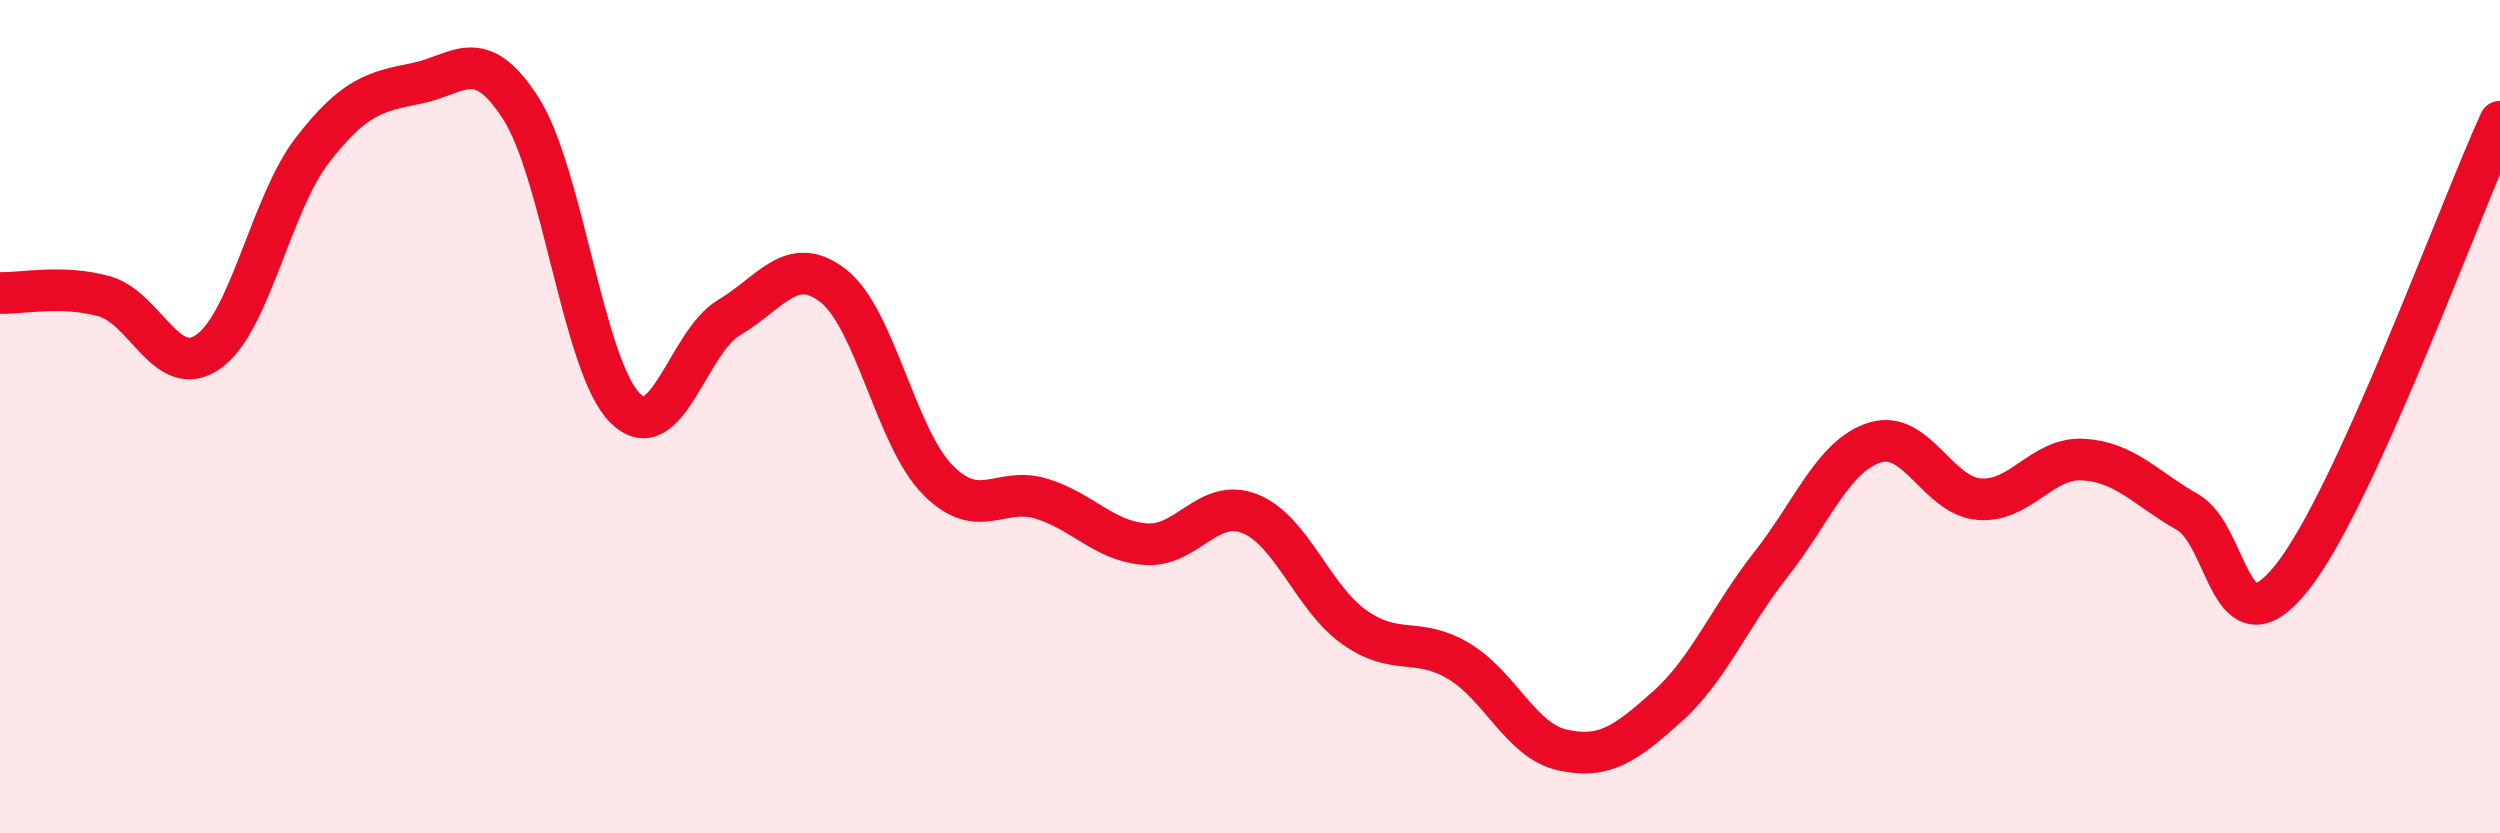 
    <svg width="60" height="20" viewBox="0 0 60 20" xmlns="http://www.w3.org/2000/svg">
      <path
        d="M 0,7.03 C 0.5,7.05 1.5,6.83 2.5,7.11 C 3.5,7.39 4,9.14 5,8.44 C 6,7.74 6.5,4.89 7.5,3.6 C 8.5,2.31 9,2.2 10,2 C 11,1.8 11.5,1.04 12.5,2.6 C 13.5,4.16 14,8.79 15,9.79 C 16,10.79 16.5,8.21 17.5,7.62 C 18.5,7.03 19,6.08 20,6.86 C 21,7.64 21.5,10.49 22.5,11.51 C 23.5,12.53 24,11.66 25,11.97 C 26,12.28 26.5,12.99 27.5,13.06 C 28.5,13.13 29,11.93 30,12.33 C 31,12.73 31.5,14.34 32.5,15.05 C 33.5,15.76 34,15.27 35,15.86 C 36,16.45 36.5,17.78 37.5,18 C 38.5,18.22 39,17.86 40,16.97 C 41,16.08 41.5,14.82 42.5,13.55 C 43.5,12.28 44,10.93 45,10.62 C 46,10.31 46.5,11.9 47.5,11.98 C 48.5,12.06 49,10.97 50,11.03 C 51,11.09 51.5,11.72 52.5,12.29 C 53.5,12.86 53.5,15.74 55,13.87 C 56.5,12 59,5.11 60,2.92L60 20L0 20Z"
        fill="#EB0A25"
        opacity="0.1"
        stroke-linecap="round"
        stroke-linejoin="round"
      />
      <path
        d="M 0,7.03 C 0.5,7.05 1.5,6.83 2.5,7.11 C 3.5,7.39 4,9.14 5,8.44 C 6,7.74 6.5,4.89 7.5,3.6 C 8.5,2.31 9,2.2 10,2 C 11,1.8 11.5,1.04 12.5,2.6 C 13.5,4.16 14,8.79 15,9.79 C 16,10.79 16.5,8.21 17.5,7.62 C 18.5,7.03 19,6.08 20,6.86 C 21,7.64 21.5,10.49 22.5,11.51 C 23.5,12.53 24,11.66 25,11.97 C 26,12.28 26.5,12.99 27.5,13.06 C 28.5,13.13 29,11.93 30,12.33 C 31,12.73 31.5,14.34 32.5,15.05 C 33.5,15.76 34,15.27 35,15.86 C 36,16.45 36.5,17.78 37.5,18 C 38.5,18.22 39,17.86 40,16.97 C 41,16.08 41.5,14.82 42.5,13.55 C 43.5,12.28 44,10.93 45,10.62 C 46,10.31 46.5,11.9 47.5,11.98 C 48.5,12.06 49,10.97 50,11.03 C 51,11.09 51.5,11.72 52.5,12.29 C 53.5,12.86 53.5,15.74 55,13.87 C 56.5,12 59,5.11 60,2.92"
        stroke="#EB0A25"
        stroke-width="1"
        fill="none"
        stroke-linecap="round"
        stroke-linejoin="round"
      />
    </svg>
  